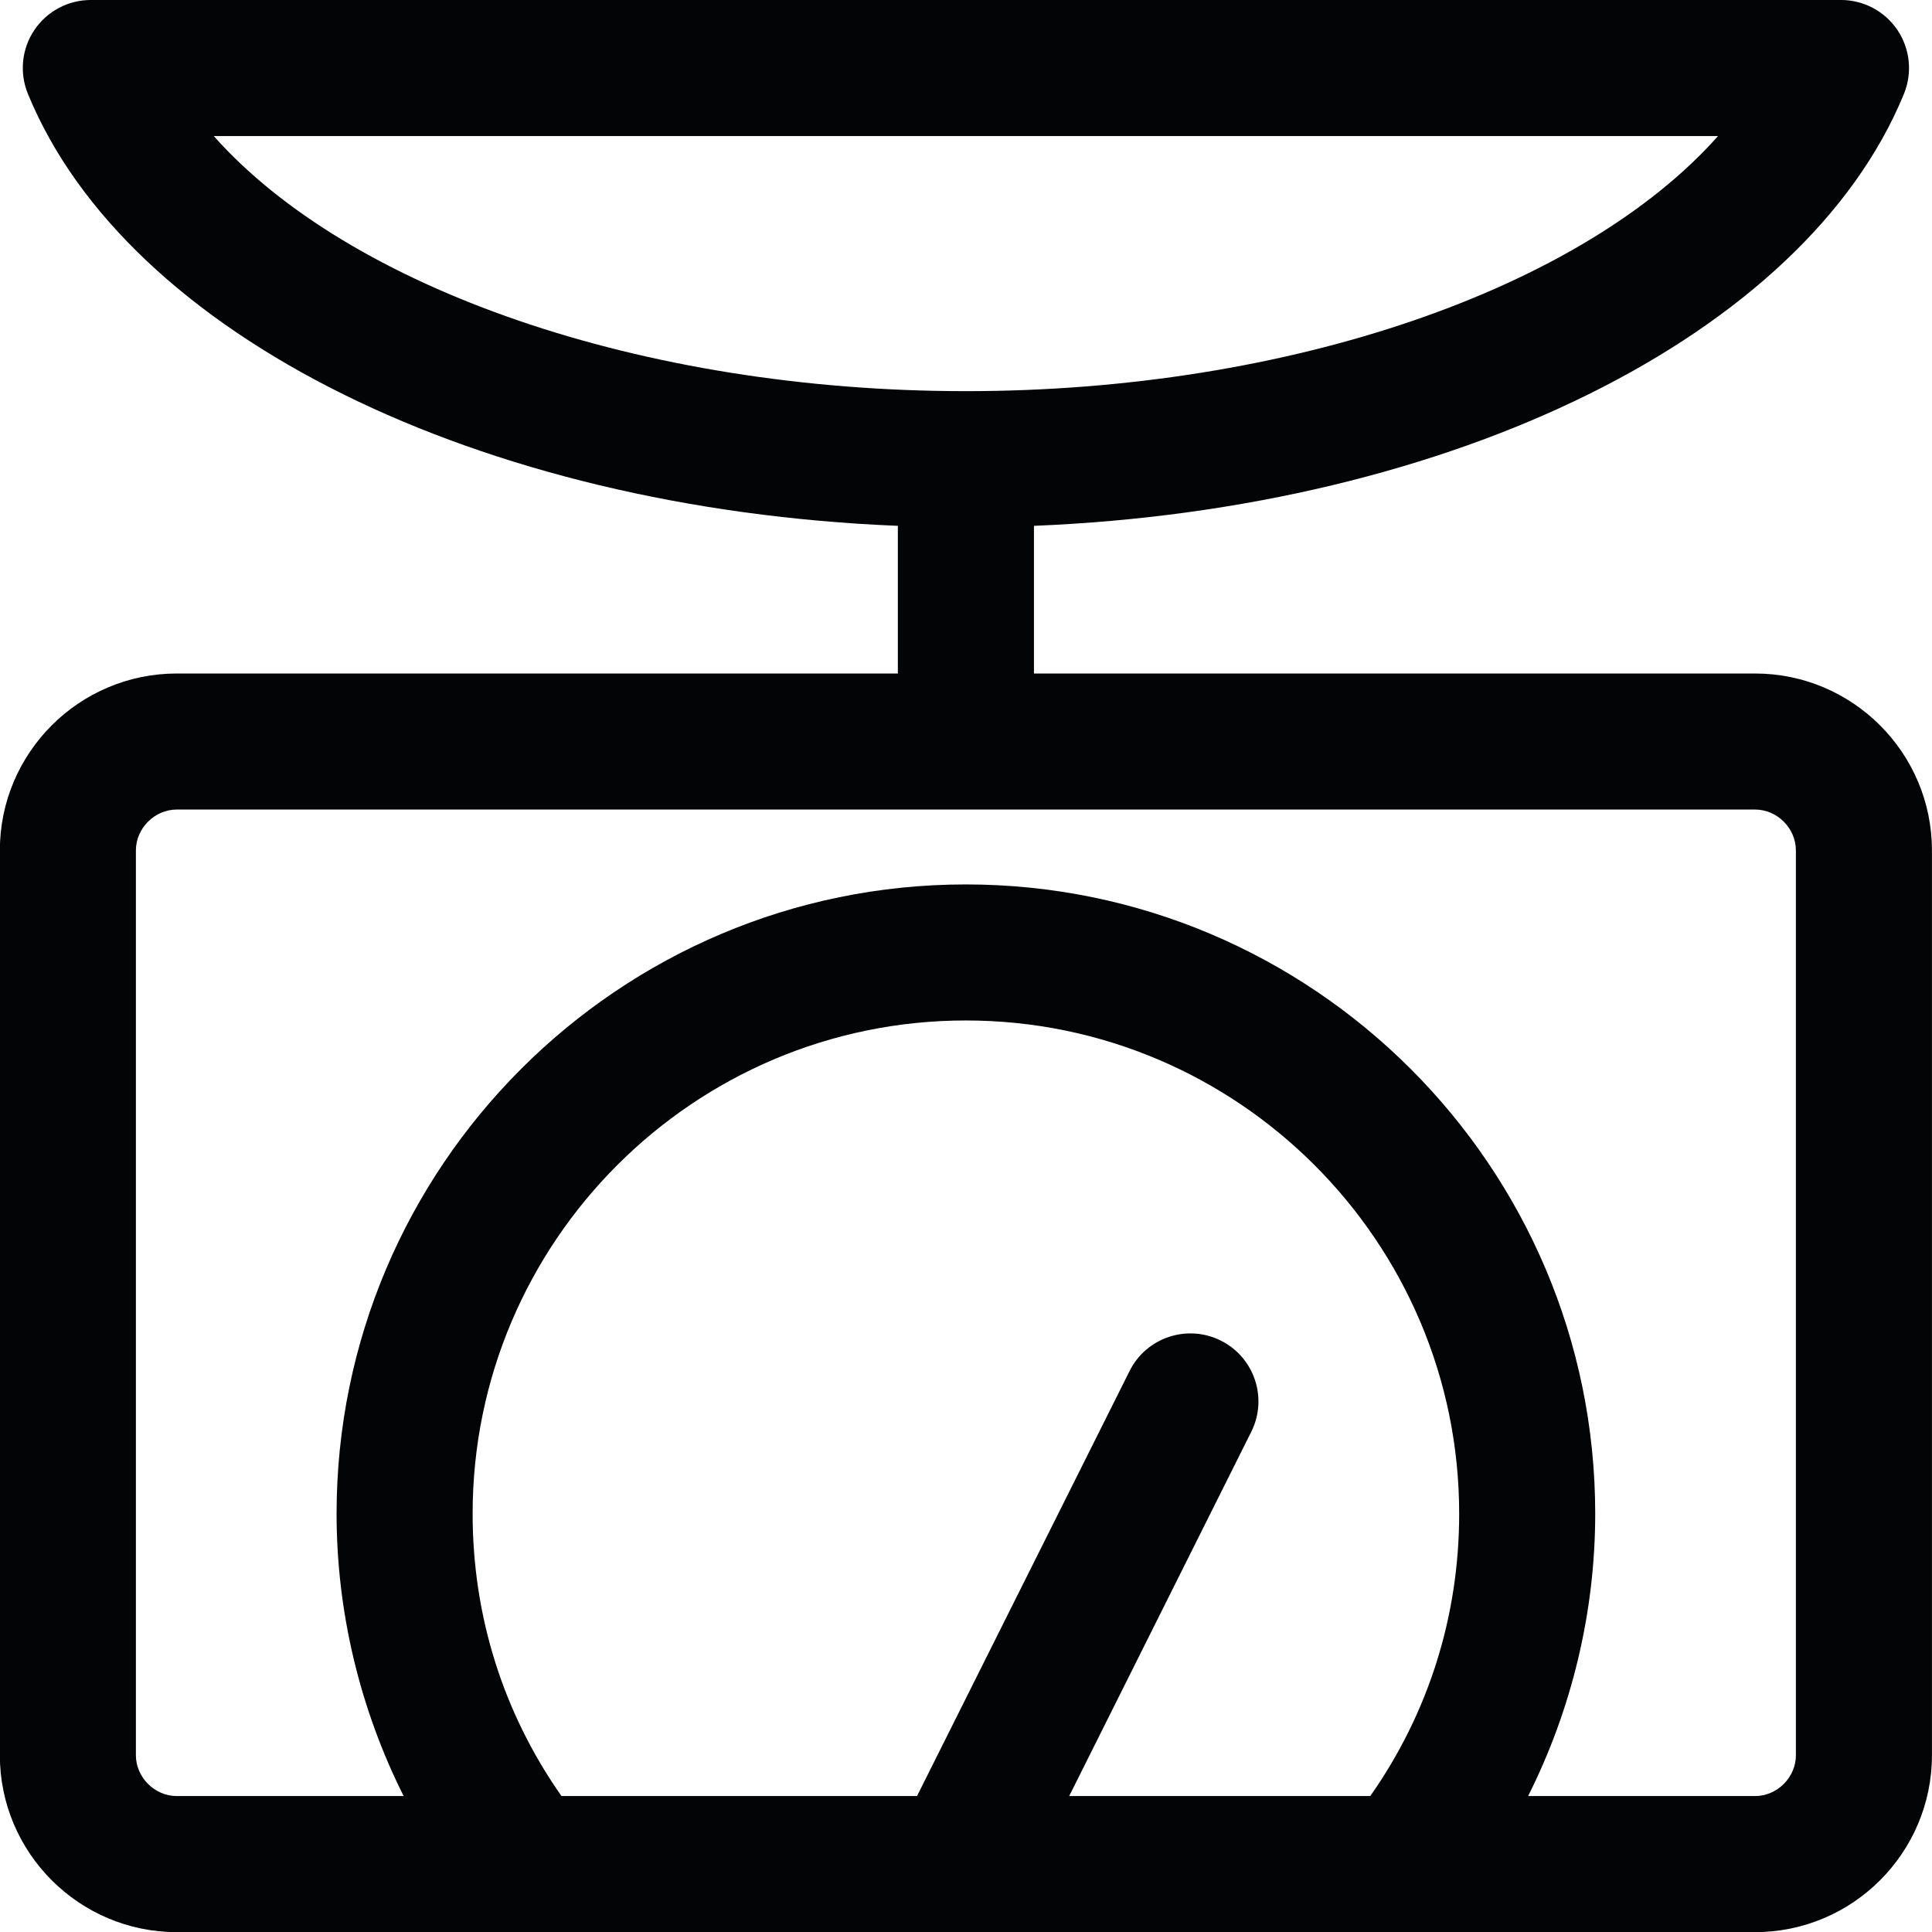 <?xml version="1.0" encoding="UTF-8" standalone="no"?>
<!DOCTYPE svg PUBLIC "-//W3C//DTD SVG 1.1//EN" "http://www.w3.org/Graphics/SVG/1.1/DTD/svg11.dtd">
<svg width="100%" height="100%" viewBox="0 0 236 236" version="1.1" xmlns="http://www.w3.org/2000/svg" xmlns:xlink="http://www.w3.org/1999/xlink" xml:space="preserve" xmlns:serif="http://www.serif.com/" style="fill-rule:evenodd;clip-rule:evenodd;stroke-linejoin:round;stroke-miterlimit:2;">
    <g transform="matrix(4.167,0,0,4.167,219.375,21.608)">
        <path d="M0,46.268C0,46.916 -0.547,47.465 -1.197,47.465L-7.85,47.465C-6.568,44.911 -5.883,42.069 -5.883,39.188C-5.883,29.016 -14.158,20.741 -24.332,20.741C-34.504,20.741 -42.779,29.016 -42.779,39.188C-42.779,42.069 -42.094,44.911 -40.813,47.465L-47.465,47.465C-48.113,47.465 -48.662,46.916 -48.662,46.268L-48.662,19.744C-48.662,19.095 -48.113,18.546 -47.465,18.546L-1.197,18.546C-0.547,18.546 0,19.095 0,19.744L0,46.268ZM-21.303,47.465L-15.967,36.789C-15.473,35.804 -15.873,34.606 -16.857,34.114C-17.844,33.621 -19.041,34.02 -19.533,35.005L-25.764,47.465L-36.186,47.465C-37.893,45.034 -38.791,42.19 -38.791,39.188C-38.791,31.215 -32.305,24.729 -24.332,24.729C-16.359,24.729 -9.871,31.215 -9.871,39.188C-9.871,42.19 -10.77,45.034 -12.477,47.465L-21.303,47.465ZM-46.379,-1.197L-2.283,-1.197C-6.244,3.265 -14.814,6.281 -24.332,6.281C-33.848,6.281 -42.418,3.265 -46.379,-1.197M-1.197,51.454C1.662,51.454 3.988,49.127 3.988,46.268L3.988,19.744C3.988,16.884 1.662,14.558 -1.197,14.558L-22.336,14.558L-22.336,10.229C-10.074,9.73 0.258,4.664 3.168,-2.435C3.418,-3.05 3.348,-3.752 2.979,-4.302C2.607,-4.855 1.986,-5.186 1.322,-5.186L-49.984,-5.186C-50.648,-5.186 -51.27,-4.855 -51.641,-4.302C-52.01,-3.752 -52.08,-3.05 -51.828,-2.435C-48.918,4.664 -38.588,9.73 -26.326,10.229L-26.326,14.558L-47.465,14.558C-50.324,14.558 -52.65,16.884 -52.65,19.744L-52.65,46.268C-52.65,49.127 -50.324,51.454 -47.465,51.454L-1.197,51.454Z" style="fill:rgb(3,4,5);fill-rule:nonzero;"/>
    </g>
</svg>
